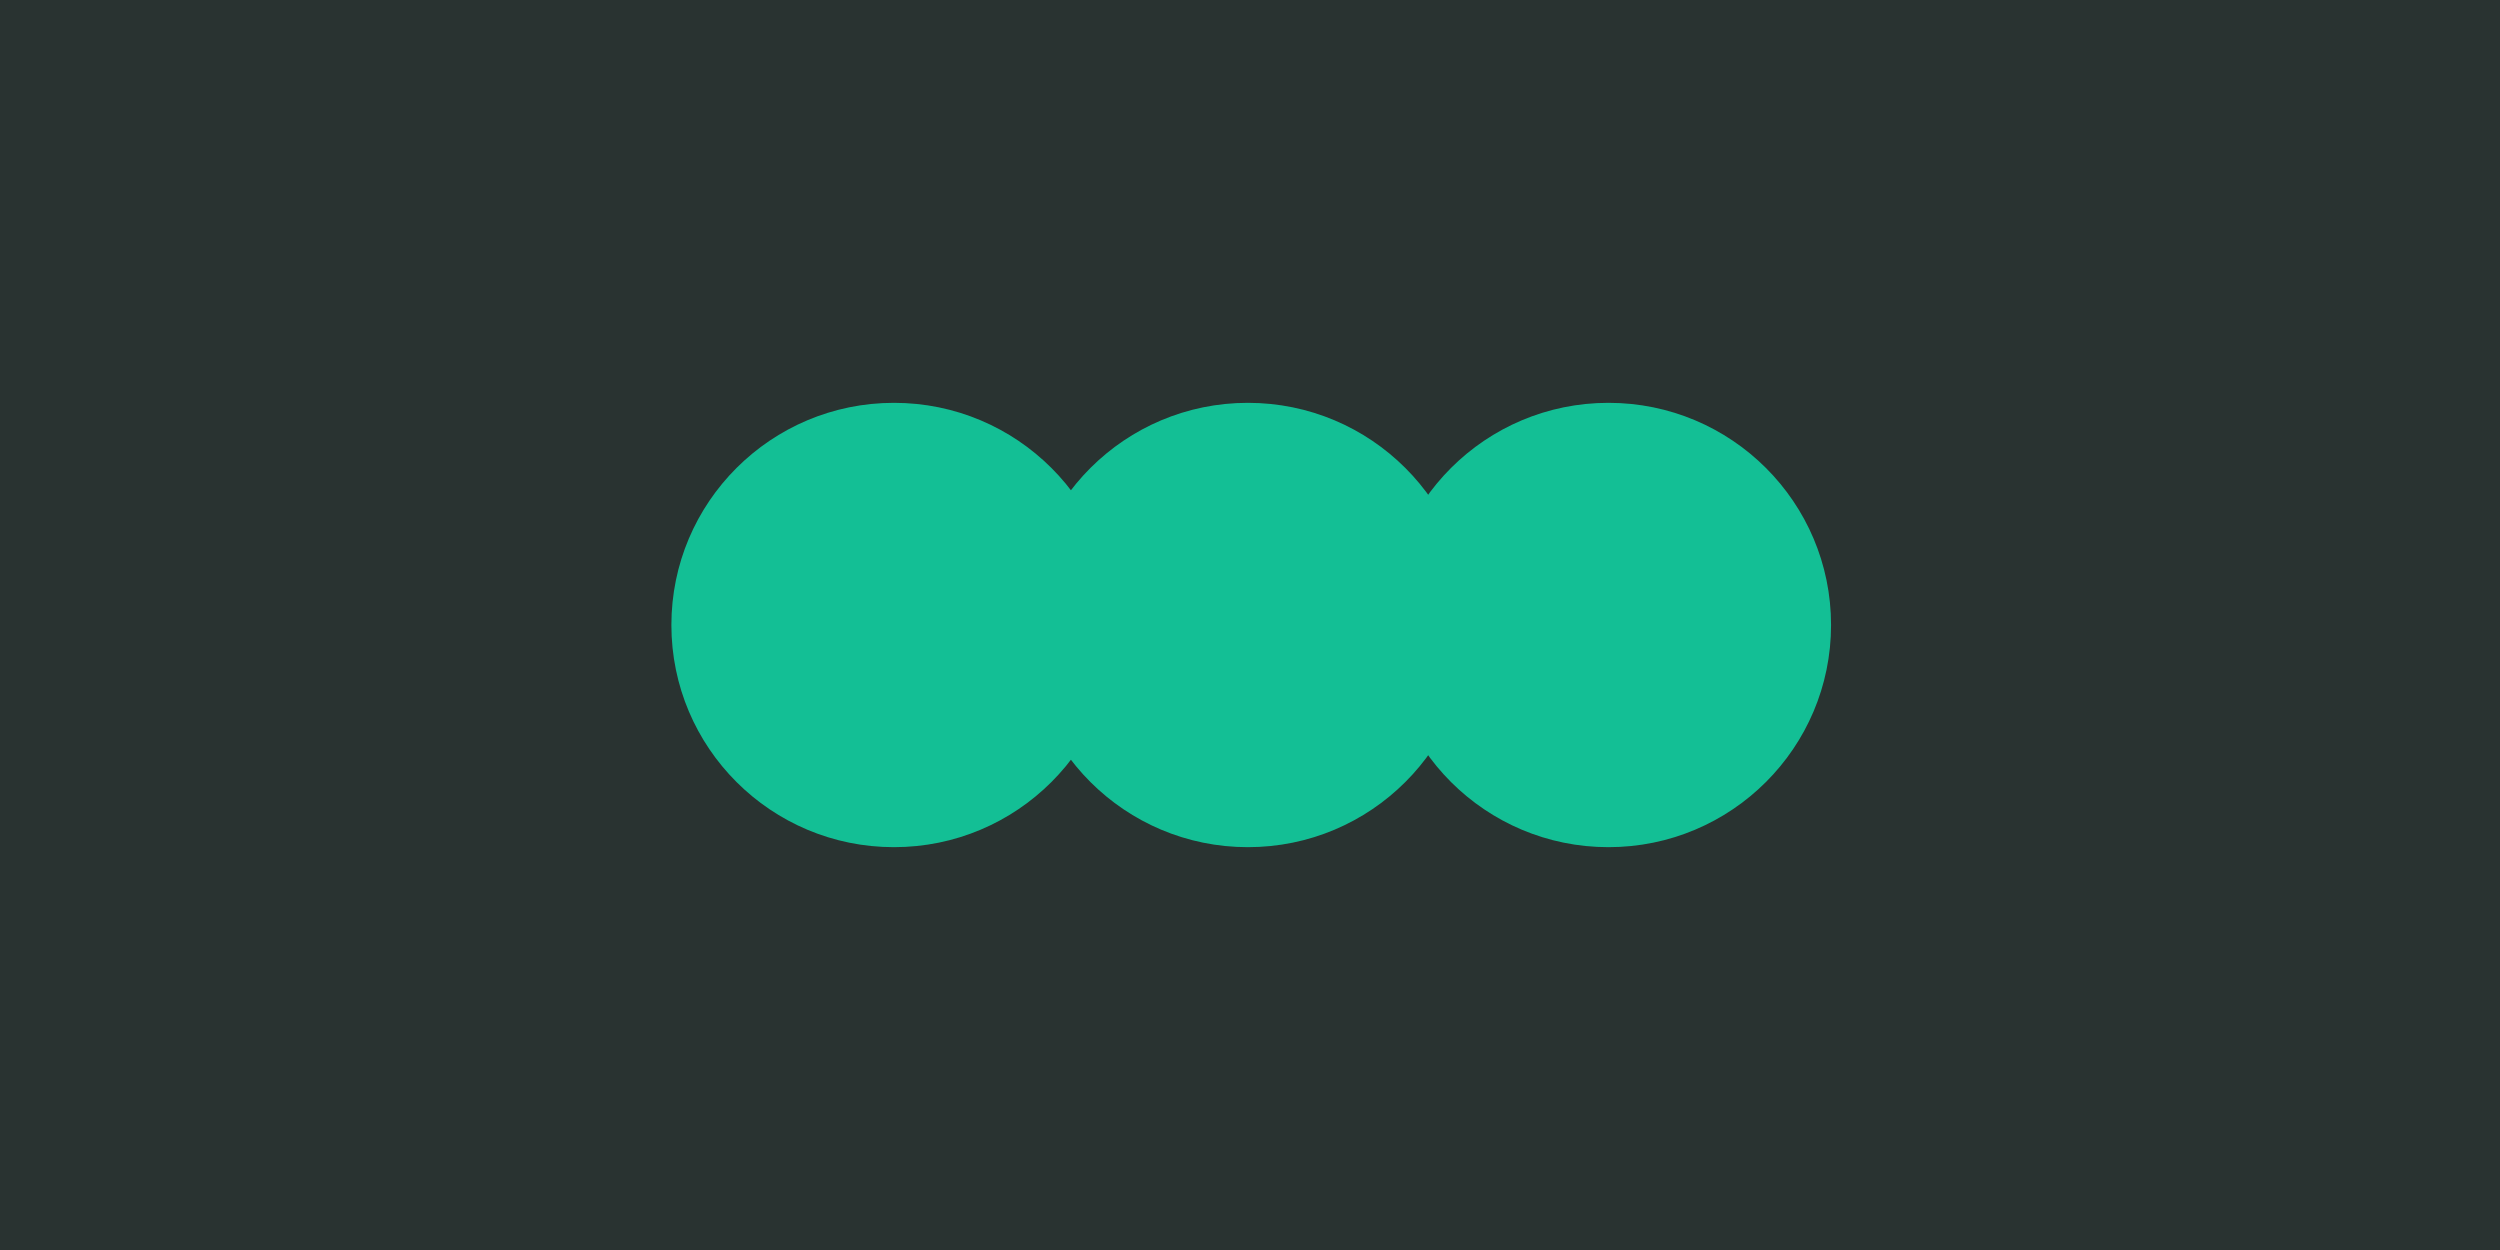 <svg width="1024" height="512" viewBox="0 0 1024 512" fill="none" xmlns="http://www.w3.org/2000/svg">
<rect width="1024" height="512" fill="#293331"/>
<g filter="url(#filter0_f_52_13)">
<path d="M457.342 256C457.342 306.258 416.523 347 366.171 347C315.819 347 275 306.258 275 256C275 205.742 315.819 165 366.171 165C416.523 165 457.342 205.742 457.342 256Z" fill="#13BF95"/>
<path d="M750 256C750 306.258 709.181 347 658.829 347C608.477 347 567.658 306.258 567.658 256C567.658 205.742 608.477 165 658.829 165C709.181 165 750 205.742 750 256Z" fill="#13BF95"/>
<path d="M602.303 256C602.303 306.258 561.485 347 511.132 347C460.78 347 419.962 306.258 419.962 256C419.962 205.742 460.78 165 511.132 165C561.485 165 602.303 205.742 602.303 256Z" fill="#13BF95"/>
</g>
<defs>
<filter id="filter0_f_52_13" x="200" y="90" width="625" height="332" filterUnits="userSpaceOnUse" color-interpolation-filters="sRGB">
<feFlood flood-opacity="0" result="BackgroundImageFix"/>
<feBlend mode="normal" in="SourceGraphic" in2="BackgroundImageFix" result="shape"/>
<feGaussianBlur stdDeviation="17.5" result="effect1_foregroundBlur_52_13"/>
</filter>
</defs>
</svg>
